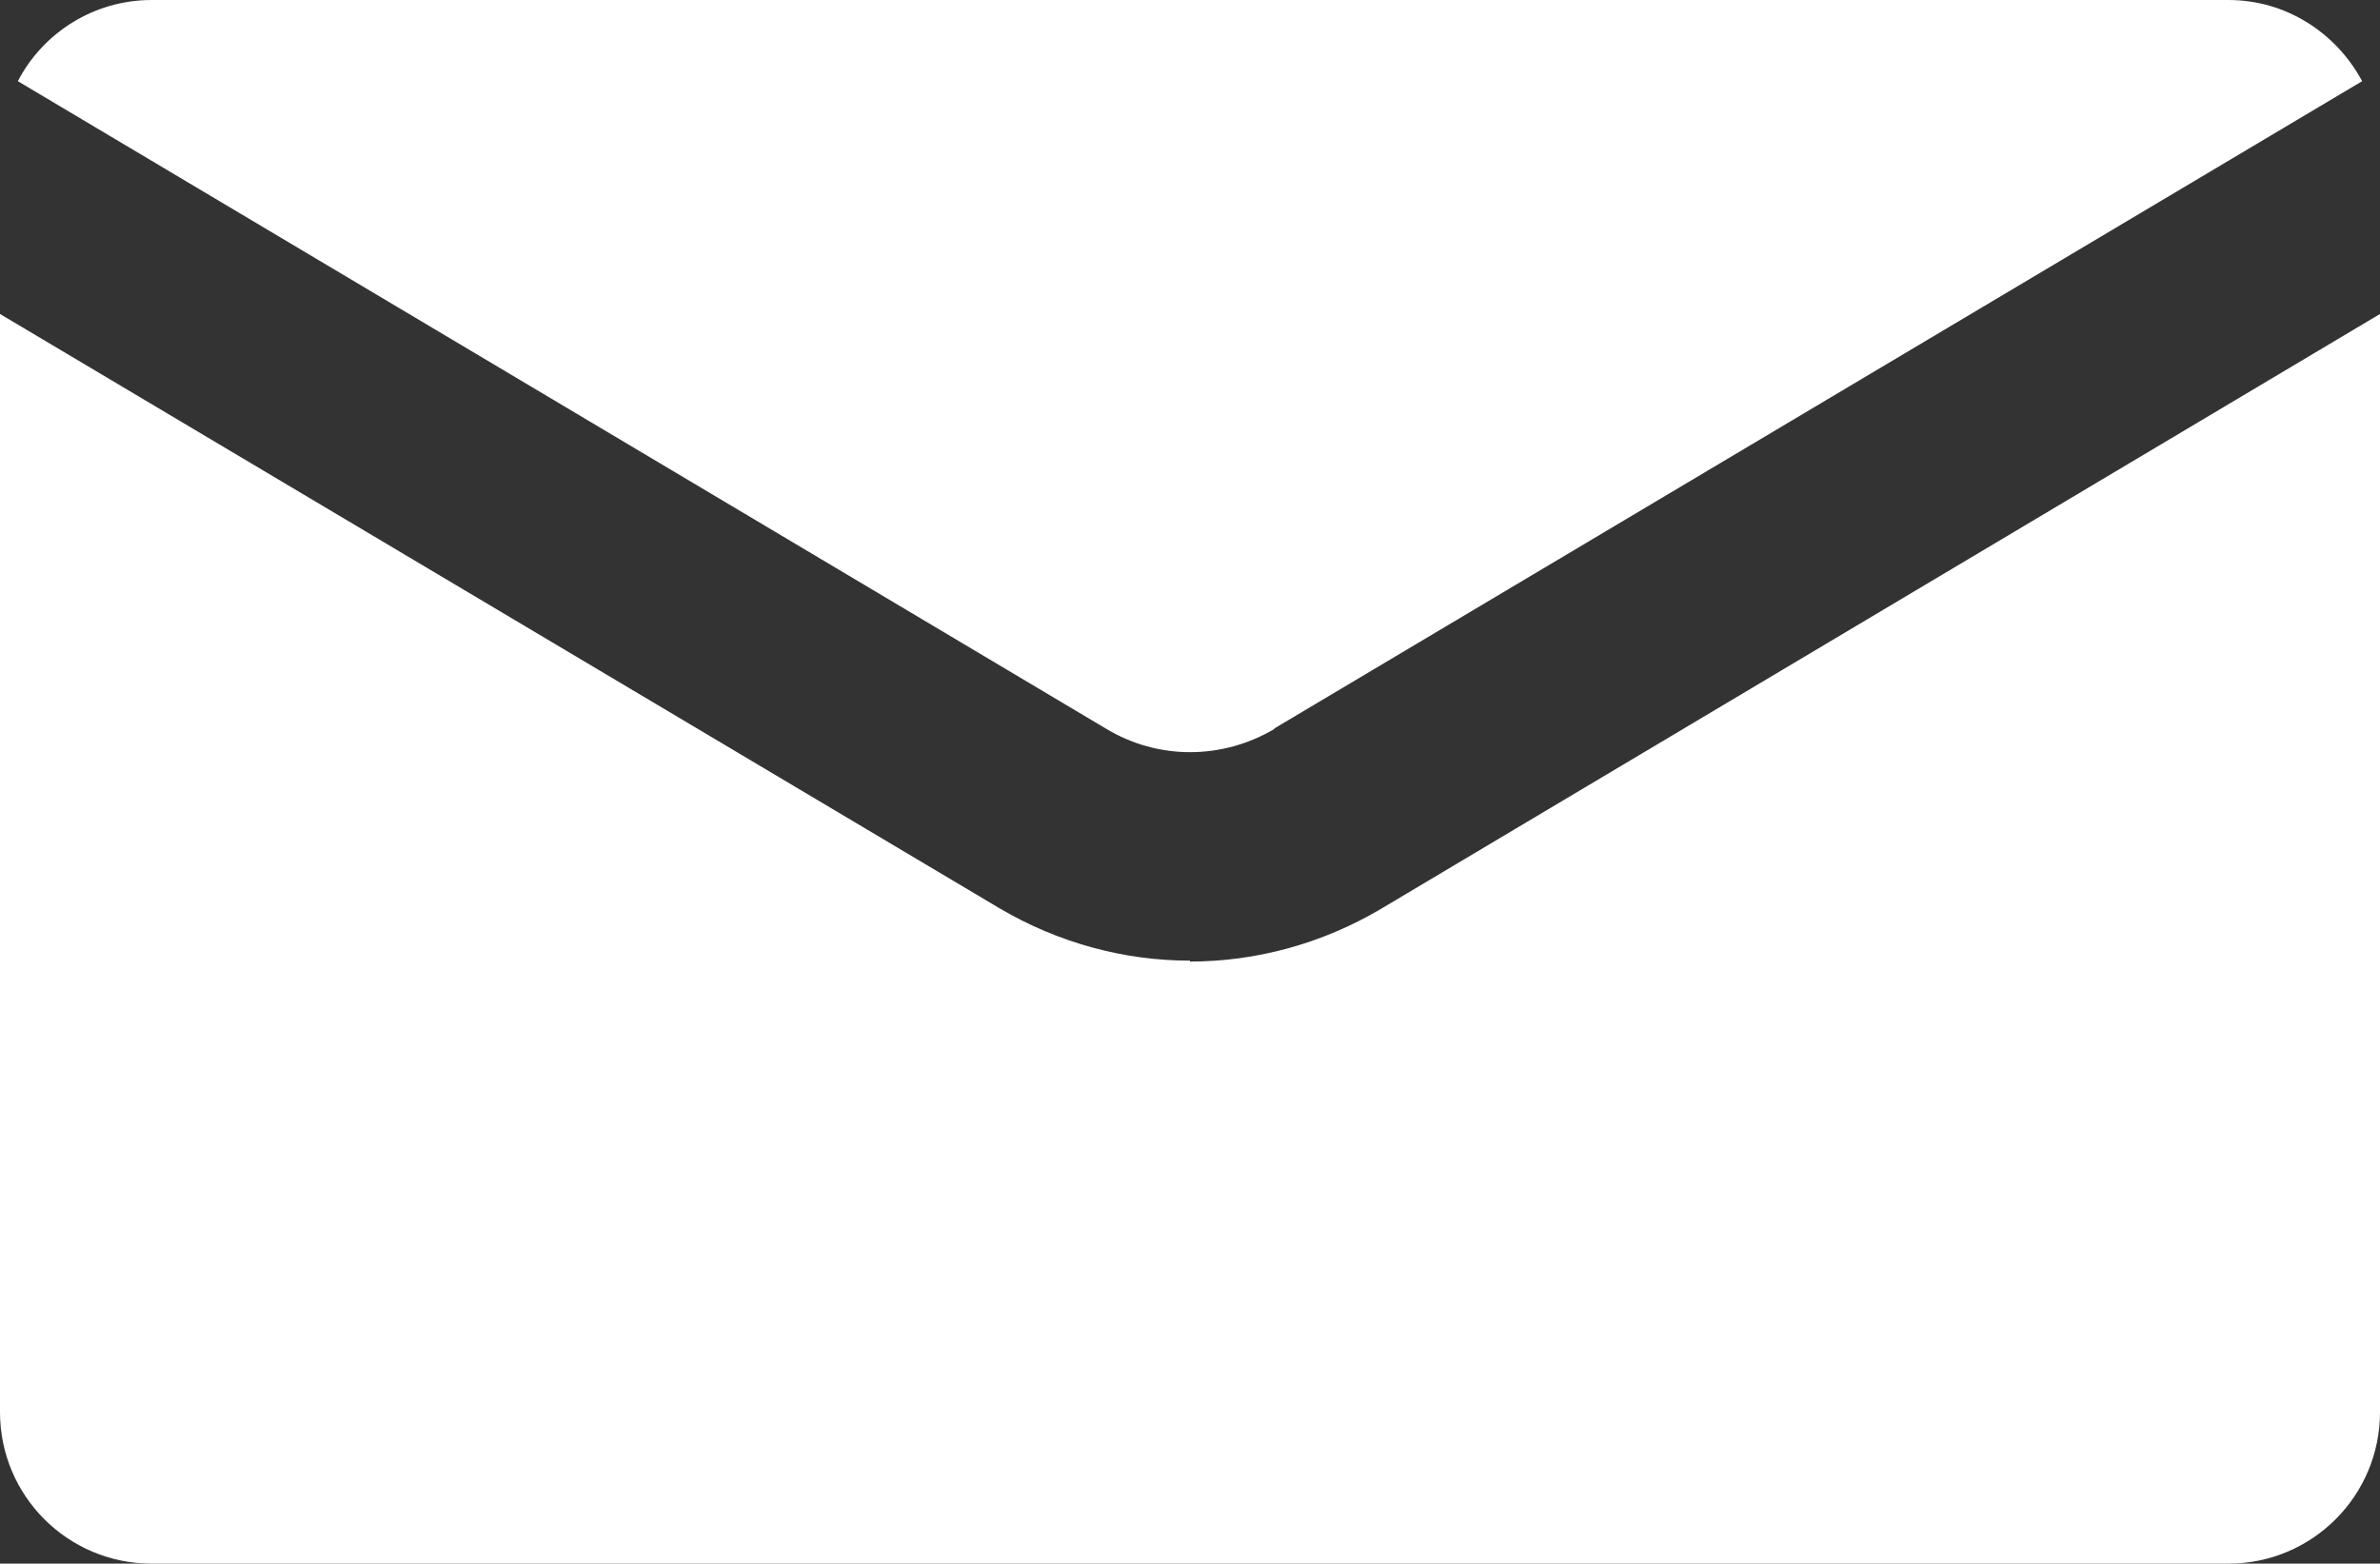 <?xml version="1.0" encoding="UTF-8"?>
<svg id="_レイヤー_2" data-name="レイヤー 2" xmlns="http://www.w3.org/2000/svg" viewBox="0 0 26.68 17.53">
  <rect x="0" y="0" width="26.68" height="17.53" fill="#333333" stroke="none"/>
  <defs>
    <style>
      .cls-1 {
        fill: #fff;
        stroke-width: 0px;
      }
    </style>
  </defs>
  <g id="_デザイン" data-name="デザイン">
    <g>
      <path class="cls-1" d="M13.34,10.77c-.74,0-1.48-.2-2.14-.59L0,3.52v12.31c0,.94.76,1.7,1.7,1.7h23.28c.94,0,1.7-.76,1.7-1.7V3.52l-11.2,6.67c-.66.39-1.4.59-2.14.59Z"/>
      <path class="cls-1" d="M14.28,8.17L26.48.91c-.29-.54-.85-.91-1.5-.91H1.7C1.05,0,.48.37.2.91l12.2,7.26c.58.35,1.3.35,1.89,0Z"/>
    </g>
  </g>
</svg>